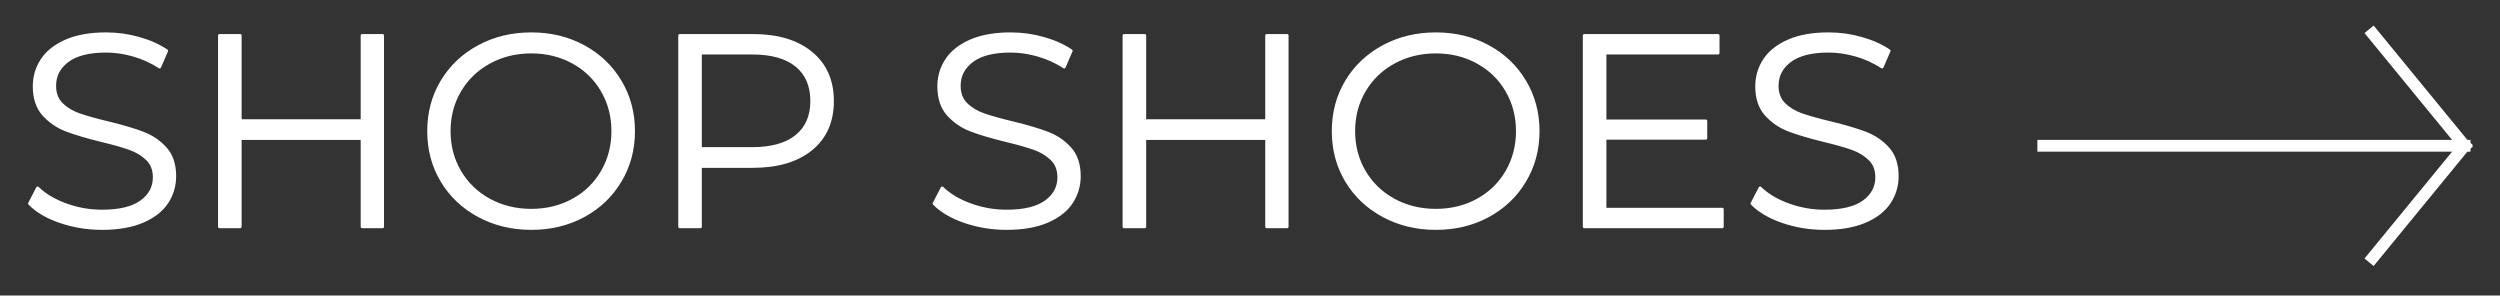 <svg version="1.1" viewBox="0.0 0.0 846.0 100.0" fill="none" stroke="none" stroke-linecap="square" stroke-miterlimit="10" xmlns:xlink="http://www.w3.org/1999/xlink" xmlns="http://www.w3.org/2000/svg"><rect x="0.0" y="0.0" width="846.0" height="100.0" fill="#333333" stroke="none"/><clipPath id="p.0"><path d="m0 0l846.0 0l0 100.0l-846.0 0l0 -100.0z" clip-rule="nonzero"/></clipPath><g clip-path="url(#p.0)"><path fill="#000000" fill-opacity="0.0" d="m0 0l846.0 0l0 100.0l-846.0 0z" fill-rule="evenodd"/><path fill="#000000" fill-opacity="0.0" d="m691.452 49.333l142.556 0" fill-rule="evenodd"/><path stroke="#ffffff" stroke-width="4.0" stroke-linejoin="round" stroke-linecap="butt" d="m691.452 49.333l142.556 0" fill-rule="evenodd"/><path fill="#000000" fill-opacity="0.0" d="m802.961 11.465l31.047 37.868" fill-rule="evenodd"/><path stroke="#ffffff" stroke-width="4.0" stroke-linejoin="round" stroke-linecap="butt" d="m802.961 11.465l31.047 37.868" fill-rule="evenodd"/><path fill="#000000" fill-opacity="0.0" d="m802.961 87.201l31.047 -37.868" fill-rule="evenodd"/><path stroke="#ffffff" stroke-width="4.0" stroke-linejoin="round" stroke-linecap="butt" d="m802.961 87.201l31.047 -37.868" fill-rule="evenodd"/><path fill="#ffffff" d="m35.916 11.465c-5.401 0 -9.927 0.802 -13.579 2.407c-3.642 1.605 -6.342 3.746 -8.102 6.424c-1.759 2.678 -2.639 5.652 -2.639 8.922c0 4.002 1.054 7.176 3.161 9.523c2.107 2.337 4.634 4.077 7.58 5.221c2.956 1.143 6.92 2.327 11.891 3.551c4.143 0.993 7.375 1.906 9.697 2.738c2.332 0.832 4.296 2.021 5.892 3.566c1.606 1.535 2.409 3.596 2.409 6.183c0 3.39 -1.478 6.148 -4.434 8.275c-2.946 2.126 -7.375 3.189 -13.288 3.189c-4.204 0 -8.291 -0.722 -12.26 -2.166c-3.959 -1.454 -7.13 -3.35 -9.513 -5.687l-2.731 5.266c2.445 2.528 5.912 4.564 10.403 6.108c4.501 1.535 9.201 2.302 14.101 2.302c5.411 0 9.968 -0.782 13.671 -2.347c3.713 -1.575 6.465 -3.701 8.255 -6.379c1.79 -2.688 2.685 -5.667 2.685 -8.937c0 -3.942 -1.038 -7.066 -3.115 -9.373c-2.077 -2.317 -4.608 -4.042 -7.595 -5.175c-2.977 -1.143 -6.884 -2.302 -11.723 -3.475c-4.092 -0.983 -7.35 -1.891 -9.774 -2.723c-2.414 -0.832 -4.424 -2.031 -6.03 -3.596c-1.596 -1.575 -2.394 -3.656 -2.394 -6.244c0 -3.45 1.458 -6.269 4.373 -8.455c2.926 -2.197 7.278 -3.295 13.058 -3.295c3.018 0 6.097 0.451 9.237 1.354c3.151 0.893 6.107 2.232 8.869 4.017l2.363 -5.461c-2.639 -1.785 -5.769 -3.184 -9.39 -4.197c-3.611 -1.023 -7.304 -1.535 -11.078 -1.535z" fill-rule="evenodd"/><path fill="#ffffff" d="m74.284 12.021l0 64.707l6.981 0l0 -29.864l41.29 0l0 29.864l6.889 0l0 -64.707l-6.889 0l0 28.841l-41.29 0l0 -28.841z" fill-rule="evenodd"/><path fill="#ffffff" d="m179.773 17.573c5.217 0 9.933 1.158 14.147 3.475c4.214 2.307 7.513 5.511 9.897 9.614c2.394 4.092 3.59 8.666 3.59 13.721c0 5.045 -1.197 9.619 -3.59 13.721c-2.383 4.102 -5.682 7.307 -9.897 9.614c-4.214 2.307 -8.93 3.46 -14.147 3.46c-5.207 0 -9.933 -1.153 -14.178 -3.46c-4.245 -2.307 -7.58 -5.511 -10.004 -9.614c-2.414 -4.102 -3.621 -8.676 -3.621 -13.721c0 -5.055 1.207 -9.629 3.621 -13.721c2.424 -4.102 5.759 -7.307 10.004 -9.614c4.245 -2.317 8.971 -3.475 14.178 -3.475zm0 -6.108c-6.526 0 -12.449 1.434 -17.768 4.303c-5.309 2.869 -9.457 6.8 -12.444 11.795c-2.987 4.985 -4.48 10.591 -4.48 16.82c0 6.218 1.493 11.825 4.48 16.82c2.987 4.985 7.135 8.912 12.444 11.78c5.319 2.869 11.242 4.303 17.768 4.303c6.536 0 12.428 -1.414 17.676 -4.243c5.258 -2.838 9.39 -6.77 12.398 -11.795c3.018 -5.025 4.526 -10.647 4.526 -16.865c0 -6.229 -1.509 -11.85 -4.526 -16.865c-3.007 -5.025 -7.14 -8.957 -12.398 -11.795c-5.248 -2.838 -11.14 -4.258 -17.676 -4.258z" fill-rule="evenodd"/><path fill="#ffffff" d="m254.541 17.934c6.536 0 11.533 1.404 14.991 4.213c3.457 2.808 5.186 6.83 5.186 12.066c0 5.115 -1.729 9.077 -5.186 11.885c-3.457 2.798 -8.454 4.197 -14.991 4.197l-17.538 0l0 -32.361zm-24.519 -5.913l0 64.707l6.981 0l0 -20.431l17.722 0c8.419 0 15.016 -1.956 19.793 -5.867c4.777 -3.912 7.166 -9.318 7.166 -16.218c0 -6.901 -2.389 -12.322 -7.166 -16.263c-4.777 -3.952 -11.375 -5.928 -19.793 -5.928z" fill-rule="evenodd"/><path fill="#ffffff" d="m342.017 11.465c-5.401 0 -9.927 0.802 -13.579 2.407c-3.642 1.605 -6.342 3.746 -8.102 6.424c-1.759 2.678 -2.639 5.652 -2.639 8.922c0 4.002 1.054 7.176 3.161 9.523c2.107 2.337 4.634 4.077 7.58 5.221c2.956 1.143 6.92 2.327 11.891 3.551c4.143 0.993 7.375 1.906 9.697 2.738c2.332 0.832 4.296 2.021 5.892 3.566c1.606 1.535 2.409 3.596 2.409 6.183c0 3.39 -1.478 6.148 -4.434 8.275c-2.946 2.126 -7.375 3.189 -13.288 3.189c-4.204 0 -8.291 -0.722 -12.26 -2.166c-3.959 -1.454 -7.13 -3.35 -9.513 -5.687l-2.731 5.266c2.445 2.528 5.912 4.564 10.403 6.108c4.501 1.535 9.201 2.302 14.101 2.302c5.411 0 9.968 -0.782 13.671 -2.347c3.713 -1.575 6.465 -3.701 8.255 -6.379c1.79 -2.688 2.685 -5.667 2.685 -8.937c0 -3.942 -1.038 -7.066 -3.115 -9.373c-2.077 -2.317 -4.608 -4.042 -7.595 -5.175c-2.977 -1.143 -6.884 -2.302 -11.723 -3.475c-4.092 -0.983 -7.35 -1.891 -9.774 -2.723c-2.414 -0.832 -4.424 -2.031 -6.03 -3.596c-1.596 -1.575 -2.394 -3.656 -2.394 -6.244c0 -3.45 1.458 -6.269 4.373 -8.455c2.926 -2.197 7.278 -3.295 13.058 -3.295c3.018 0 6.097 0.451 9.237 1.354c3.151 0.893 6.107 2.232 8.869 4.017l2.363 -5.461c-2.639 -1.785 -5.769 -3.184 -9.39 -4.197c-3.611 -1.023 -7.304 -1.535 -11.078 -1.535z" fill-rule="evenodd"/><path fill="#ffffff" d="m380.385 12.021l0 64.707l6.981 0l0 -29.864l41.29 0l0 29.864l6.889 0l0 -64.707l-6.889 0l0 28.841l-41.29 0l0 -28.841z" fill-rule="evenodd"/><path fill="#ffffff" d="m485.875 17.573c5.217 0 9.933 1.158 14.147 3.475c4.214 2.307 7.513 5.511 9.897 9.614c2.394 4.092 3.59 8.666 3.59 13.721c0 5.045 -1.197 9.619 -3.59 13.721c-2.383 4.102 -5.682 7.307 -9.897 9.614c-4.214 2.307 -8.93 3.46 -14.147 3.46c-5.207 0 -9.933 -1.153 -14.178 -3.46c-4.245 -2.307 -7.58 -5.511 -10.004 -9.614c-2.414 -4.102 -3.621 -8.676 -3.621 -13.721c0 -5.055 1.207 -9.629 3.621 -13.721c2.424 -4.102 5.759 -7.307 10.004 -9.614c4.245 -2.317 8.971 -3.475 14.178 -3.475zm0 -6.108c-6.526 0 -12.449 1.434 -17.768 4.303c-5.309 2.869 -9.457 6.8 -12.444 11.795c-2.987 4.985 -4.48 10.591 -4.48 16.82c0 6.218 1.493 11.825 4.48 16.82c2.987 4.985 7.135 8.912 12.444 11.78c5.319 2.869 11.242 4.303 17.768 4.303c6.536 0 12.428 -1.414 17.676 -4.243c5.258 -2.838 9.39 -6.77 12.398 -11.795c3.018 -5.025 4.526 -10.647 4.526 -16.865c0 -6.229 -1.509 -11.85 -4.526 -16.865c-3.007 -5.025 -7.14 -8.957 -12.398 -11.795c-5.248 -2.838 -11.14 -4.258 -17.676 -4.258z" fill-rule="evenodd"/><path fill="#ffffff" d="m536.123 12.021l0 64.707l46.676 0l0 -5.913l-39.694 0l0 -24.042l34.125 0l0 -5.822l-34.125 0l0 -23.018l38.283 0l0 -5.913z" fill-rule="evenodd"/><path fill="#ffffff" d="m618.8 11.465c-5.401 0 -9.927 0.802 -13.579 2.407c-3.642 1.605 -6.342 3.746 -8.102 6.424c-1.759 2.678 -2.639 5.652 -2.639 8.922c0 4.002 1.054 7.176 3.161 9.523c2.107 2.337 4.634 4.077 7.58 5.221c2.956 1.143 6.92 2.327 11.891 3.551c4.143 0.993 7.375 1.906 9.697 2.738c2.332 0.832 4.296 2.021 5.892 3.566c1.606 1.535 2.409 3.596 2.409 6.183c0 3.39 -1.478 6.148 -4.434 8.275c-2.946 2.126 -7.375 3.189 -13.288 3.189c-4.204 0 -8.291 -0.722 -12.26 -2.166c-3.959 -1.454 -7.13 -3.35 -9.513 -5.687l-2.731 5.266c2.445 2.528 5.912 4.564 10.403 6.108c4.501 1.535 9.201 2.302 14.101 2.302c5.411 0 9.968 -0.782 13.671 -2.347c3.713 -1.575 6.465 -3.701 8.255 -6.379c1.79 -2.688 2.685 -5.667 2.685 -8.937c0 -3.942 -1.038 -7.066 -3.115 -9.373c-2.077 -2.317 -4.608 -4.042 -7.595 -5.175c-2.977 -1.143 -6.884 -2.302 -11.723 -3.475c-4.092 -0.983 -7.35 -1.891 -9.774 -2.723c-2.414 -0.832 -4.424 -2.031 -6.03 -3.596c-1.596 -1.575 -2.394 -3.656 -2.394 -6.244c0 -3.45 1.458 -6.269 4.373 -8.455c2.926 -2.197 7.278 -3.295 13.058 -3.295c3.018 0 6.097 0.451 9.237 1.354c3.151 0.893 6.107 2.232 8.869 4.017l2.363 -5.461c-2.639 -1.785 -5.769 -3.184 -9.39 -4.197c-3.611 -1.023 -7.304 -1.535 -11.078 -1.535z" fill-rule="evenodd"/><path stroke="#ffffff" stroke-width="1.0" stroke-linejoin="round" stroke-linecap="butt" d="m35.916 11.465c-5.401 0 -9.927 0.802 -13.579 2.407c-3.642 1.605 -6.342 3.746 -8.102 6.424c-1.759 2.678 -2.639 5.652 -2.639 8.922c0 4.002 1.054 7.176 3.161 9.523c2.107 2.337 4.634 4.077 7.58 5.221c2.956 1.143 6.92 2.327 11.891 3.551c4.143 0.993 7.375 1.906 9.697 2.738c2.332 0.832 4.296 2.021 5.892 3.566c1.606 1.535 2.409 3.596 2.409 6.183c0 3.39 -1.478 6.148 -4.434 8.275c-2.946 2.126 -7.375 3.189 -13.288 3.189c-4.204 0 -8.291 -0.722 -12.26 -2.166c-3.959 -1.454 -7.13 -3.35 -9.513 -5.687l-2.731 5.266c2.445 2.528 5.912 4.564 10.403 6.108c4.501 1.535 9.201 2.302 14.101 2.302c5.411 0 9.968 -0.782 13.671 -2.347c3.713 -1.575 6.465 -3.701 8.255 -6.379c1.79 -2.688 2.685 -5.667 2.685 -8.937c0 -3.942 -1.038 -7.066 -3.115 -9.373c-2.077 -2.317 -4.608 -4.042 -7.595 -5.175c-2.977 -1.143 -6.884 -2.302 -11.723 -3.475c-4.092 -0.983 -7.35 -1.891 -9.774 -2.723c-2.414 -0.832 -4.424 -2.031 -6.03 -3.596c-1.596 -1.575 -2.394 -3.656 -2.394 -6.244c0 -3.45 1.458 -6.269 4.373 -8.455c2.926 -2.197 7.278 -3.295 13.058 -3.295c3.018 0 6.097 0.451 9.237 1.354c3.151 0.893 6.107 2.232 8.869 4.017l2.363 -5.461c-2.639 -1.785 -5.769 -3.184 -9.39 -4.197c-3.611 -1.023 -7.304 -1.535 -11.078 -1.535z" fill-rule="evenodd"/><path stroke="#ffffff" stroke-width="1.0" stroke-linejoin="round" stroke-linecap="butt" d="m74.284 12.021l0 64.707l6.981 0l0 -29.864l41.29 0l0 29.864l6.889 0l0 -64.707l-6.889 0l0 28.841l-41.29 0l0 -28.841z" fill-rule="evenodd"/><path stroke="#ffffff" stroke-width="1.0" stroke-linejoin="round" stroke-linecap="butt" d="m179.773 17.573c5.217 0 9.933 1.158 14.147 3.475c4.214 2.307 7.513 5.511 9.897 9.614c2.394 4.092 3.59 8.666 3.59 13.721c0 5.045 -1.197 9.619 -3.59 13.721c-2.383 4.102 -5.682 7.307 -9.897 9.614c-4.214 2.307 -8.93 3.46 -14.147 3.46c-5.207 0 -9.933 -1.153 -14.178 -3.46c-4.245 -2.307 -7.58 -5.511 -10.004 -9.614c-2.414 -4.102 -3.621 -8.676 -3.621 -13.721c0 -5.055 1.207 -9.629 3.621 -13.721c2.424 -4.102 5.759 -7.307 10.004 -9.614c4.245 -2.317 8.971 -3.475 14.178 -3.475zm0 -6.108c-6.526 0 -12.449 1.434 -17.768 4.303c-5.309 2.869 -9.457 6.8 -12.444 11.795c-2.987 4.985 -4.48 10.591 -4.48 16.82c0 6.218 1.493 11.825 4.48 16.82c2.987 4.985 7.135 8.912 12.444 11.78c5.319 2.869 11.242 4.303 17.768 4.303c6.536 0 12.428 -1.414 17.676 -4.243c5.258 -2.838 9.39 -6.77 12.398 -11.795c3.018 -5.025 4.526 -10.647 4.526 -16.865c0 -6.229 -1.509 -11.85 -4.526 -16.865c-3.007 -5.025 -7.14 -8.957 -12.398 -11.795c-5.248 -2.838 -11.14 -4.258 -17.676 -4.258z" fill-rule="evenodd"/><path stroke="#ffffff" stroke-width="1.0" stroke-linejoin="round" stroke-linecap="butt" d="m254.541 17.934c6.536 0 11.533 1.404 14.991 4.213c3.457 2.808 5.186 6.83 5.186 12.066c0 5.115 -1.729 9.077 -5.186 11.885c-3.457 2.798 -8.454 4.197 -14.991 4.197l-17.538 0l0 -32.361zm-24.519 -5.913l0 64.707l6.981 0l0 -20.431l17.722 0c8.419 0 15.016 -1.956 19.793 -5.867c4.777 -3.912 7.166 -9.318 7.166 -16.218c0 -6.901 -2.389 -12.322 -7.166 -16.263c-4.777 -3.952 -11.375 -5.928 -19.793 -5.928z" fill-rule="evenodd"/><path stroke="#ffffff" stroke-width="1.0" stroke-linejoin="round" stroke-linecap="butt" d="m342.017 11.465c-5.401 0 -9.927 0.802 -13.579 2.407c-3.642 1.605 -6.342 3.746 -8.102 6.424c-1.759 2.678 -2.639 5.652 -2.639 8.922c0 4.002 1.054 7.176 3.161 9.523c2.107 2.337 4.634 4.077 7.58 5.221c2.956 1.143 6.92 2.327 11.891 3.551c4.143 0.993 7.375 1.906 9.697 2.738c2.332 0.832 4.296 2.021 5.892 3.566c1.606 1.535 2.409 3.596 2.409 6.183c0 3.39 -1.478 6.148 -4.434 8.275c-2.946 2.126 -7.375 3.189 -13.288 3.189c-4.204 0 -8.291 -0.722 -12.26 -2.166c-3.959 -1.454 -7.13 -3.35 -9.513 -5.687l-2.731 5.266c2.445 2.528 5.912 4.564 10.403 6.108c4.501 1.535 9.201 2.302 14.101 2.302c5.411 0 9.968 -0.782 13.671 -2.347c3.713 -1.575 6.465 -3.701 8.255 -6.379c1.79 -2.688 2.685 -5.667 2.685 -8.937c0 -3.942 -1.038 -7.066 -3.115 -9.373c-2.077 -2.317 -4.608 -4.042 -7.595 -5.175c-2.977 -1.143 -6.884 -2.302 -11.723 -3.475c-4.092 -0.983 -7.35 -1.891 -9.774 -2.723c-2.414 -0.832 -4.424 -2.031 -6.03 -3.596c-1.596 -1.575 -2.394 -3.656 -2.394 -6.244c0 -3.45 1.458 -6.269 4.373 -8.455c2.926 -2.197 7.278 -3.295 13.058 -3.295c3.018 0 6.097 0.451 9.237 1.354c3.151 0.893 6.107 2.232 8.869 4.017l2.363 -5.461c-2.639 -1.785 -5.769 -3.184 -9.39 -4.197c-3.611 -1.023 -7.304 -1.535 -11.078 -1.535z" fill-rule="evenodd"/><path stroke="#ffffff" stroke-width="1.0" stroke-linejoin="round" stroke-linecap="butt" d="m380.385 12.021l0 64.707l6.981 0l0 -29.864l41.29 0l0 29.864l6.889 0l0 -64.707l-6.889 0l0 28.841l-41.29 0l0 -28.841z" fill-rule="evenodd"/><path stroke="#ffffff" stroke-width="1.0" stroke-linejoin="round" stroke-linecap="butt" d="m485.875 17.573c5.217 0 9.933 1.158 14.147 3.475c4.214 2.307 7.513 5.511 9.897 9.614c2.394 4.092 3.59 8.666 3.59 13.721c0 5.045 -1.197 9.619 -3.59 13.721c-2.383 4.102 -5.682 7.307 -9.897 9.614c-4.214 2.307 -8.93 3.46 -14.147 3.46c-5.207 0 -9.933 -1.153 -14.178 -3.46c-4.245 -2.307 -7.58 -5.511 -10.004 -9.614c-2.414 -4.102 -3.621 -8.676 -3.621 -13.721c0 -5.055 1.207 -9.629 3.621 -13.721c2.424 -4.102 5.759 -7.307 10.004 -9.614c4.245 -2.317 8.971 -3.475 14.178 -3.475zm0 -6.108c-6.526 0 -12.449 1.434 -17.768 4.303c-5.309 2.869 -9.457 6.8 -12.444 11.795c-2.987 4.985 -4.48 10.591 -4.48 16.82c0 6.218 1.493 11.825 4.48 16.82c2.987 4.985 7.135 8.912 12.444 11.78c5.319 2.869 11.242 4.303 17.768 4.303c6.536 0 12.428 -1.414 17.676 -4.243c5.258 -2.838 9.39 -6.77 12.398 -11.795c3.018 -5.025 4.526 -10.647 4.526 -16.865c0 -6.229 -1.509 -11.85 -4.526 -16.865c-3.007 -5.025 -7.14 -8.957 -12.398 -11.795c-5.248 -2.838 -11.14 -4.258 -17.676 -4.258z" fill-rule="evenodd"/><path stroke="#ffffff" stroke-width="1.0" stroke-linejoin="round" stroke-linecap="butt" d="m536.123 12.021l0 64.707l46.676 0l0 -5.913l-39.694 0l0 -24.042l34.125 0l0 -5.822l-34.125 0l0 -23.018l38.283 0l0 -5.913z" fill-rule="evenodd"/><path stroke="#ffffff" stroke-width="1.0" stroke-linejoin="round" stroke-linecap="butt" d="m618.8 11.465c-5.401 0 -9.927 0.802 -13.579 2.407c-3.642 1.605 -6.342 3.746 -8.102 6.424c-1.759 2.678 -2.639 5.652 -2.639 8.922c0 4.002 1.054 7.176 3.161 9.523c2.107 2.337 4.634 4.077 7.58 5.221c2.956 1.143 6.92 2.327 11.891 3.551c4.143 0.993 7.375 1.906 9.697 2.738c2.332 0.832 4.296 2.021 5.892 3.566c1.606 1.535 2.409 3.596 2.409 6.183c0 3.39 -1.478 6.148 -4.434 8.275c-2.946 2.126 -7.375 3.189 -13.288 3.189c-4.204 0 -8.291 -0.722 -12.26 -2.166c-3.959 -1.454 -7.13 -3.35 -9.513 -5.687l-2.731 5.266c2.445 2.528 5.912 4.564 10.403 6.108c4.501 1.535 9.201 2.302 14.101 2.302c5.411 0 9.968 -0.782 13.671 -2.347c3.713 -1.575 6.465 -3.701 8.255 -6.379c1.79 -2.688 2.685 -5.667 2.685 -8.937c0 -3.942 -1.038 -7.066 -3.115 -9.373c-2.077 -2.317 -4.608 -4.042 -7.595 -5.175c-2.977 -1.143 -6.884 -2.302 -11.723 -3.475c-4.092 -0.983 -7.35 -1.891 -9.774 -2.723c-2.414 -0.832 -4.424 -2.031 -6.03 -3.596c-1.596 -1.575 -2.394 -3.656 -2.394 -6.244c0 -3.45 1.458 -6.269 4.373 -8.455c2.926 -2.197 7.278 -3.295 13.058 -3.295c3.018 0 6.097 0.451 9.237 1.354c3.151 0.893 6.107 2.232 8.869 4.017l2.363 -5.461c-2.639 -1.785 -5.769 -3.184 -9.39 -4.197c-3.611 -1.023 -7.304 -1.535 -11.078 -1.535z" fill-rule="evenodd"/></g></svg>
